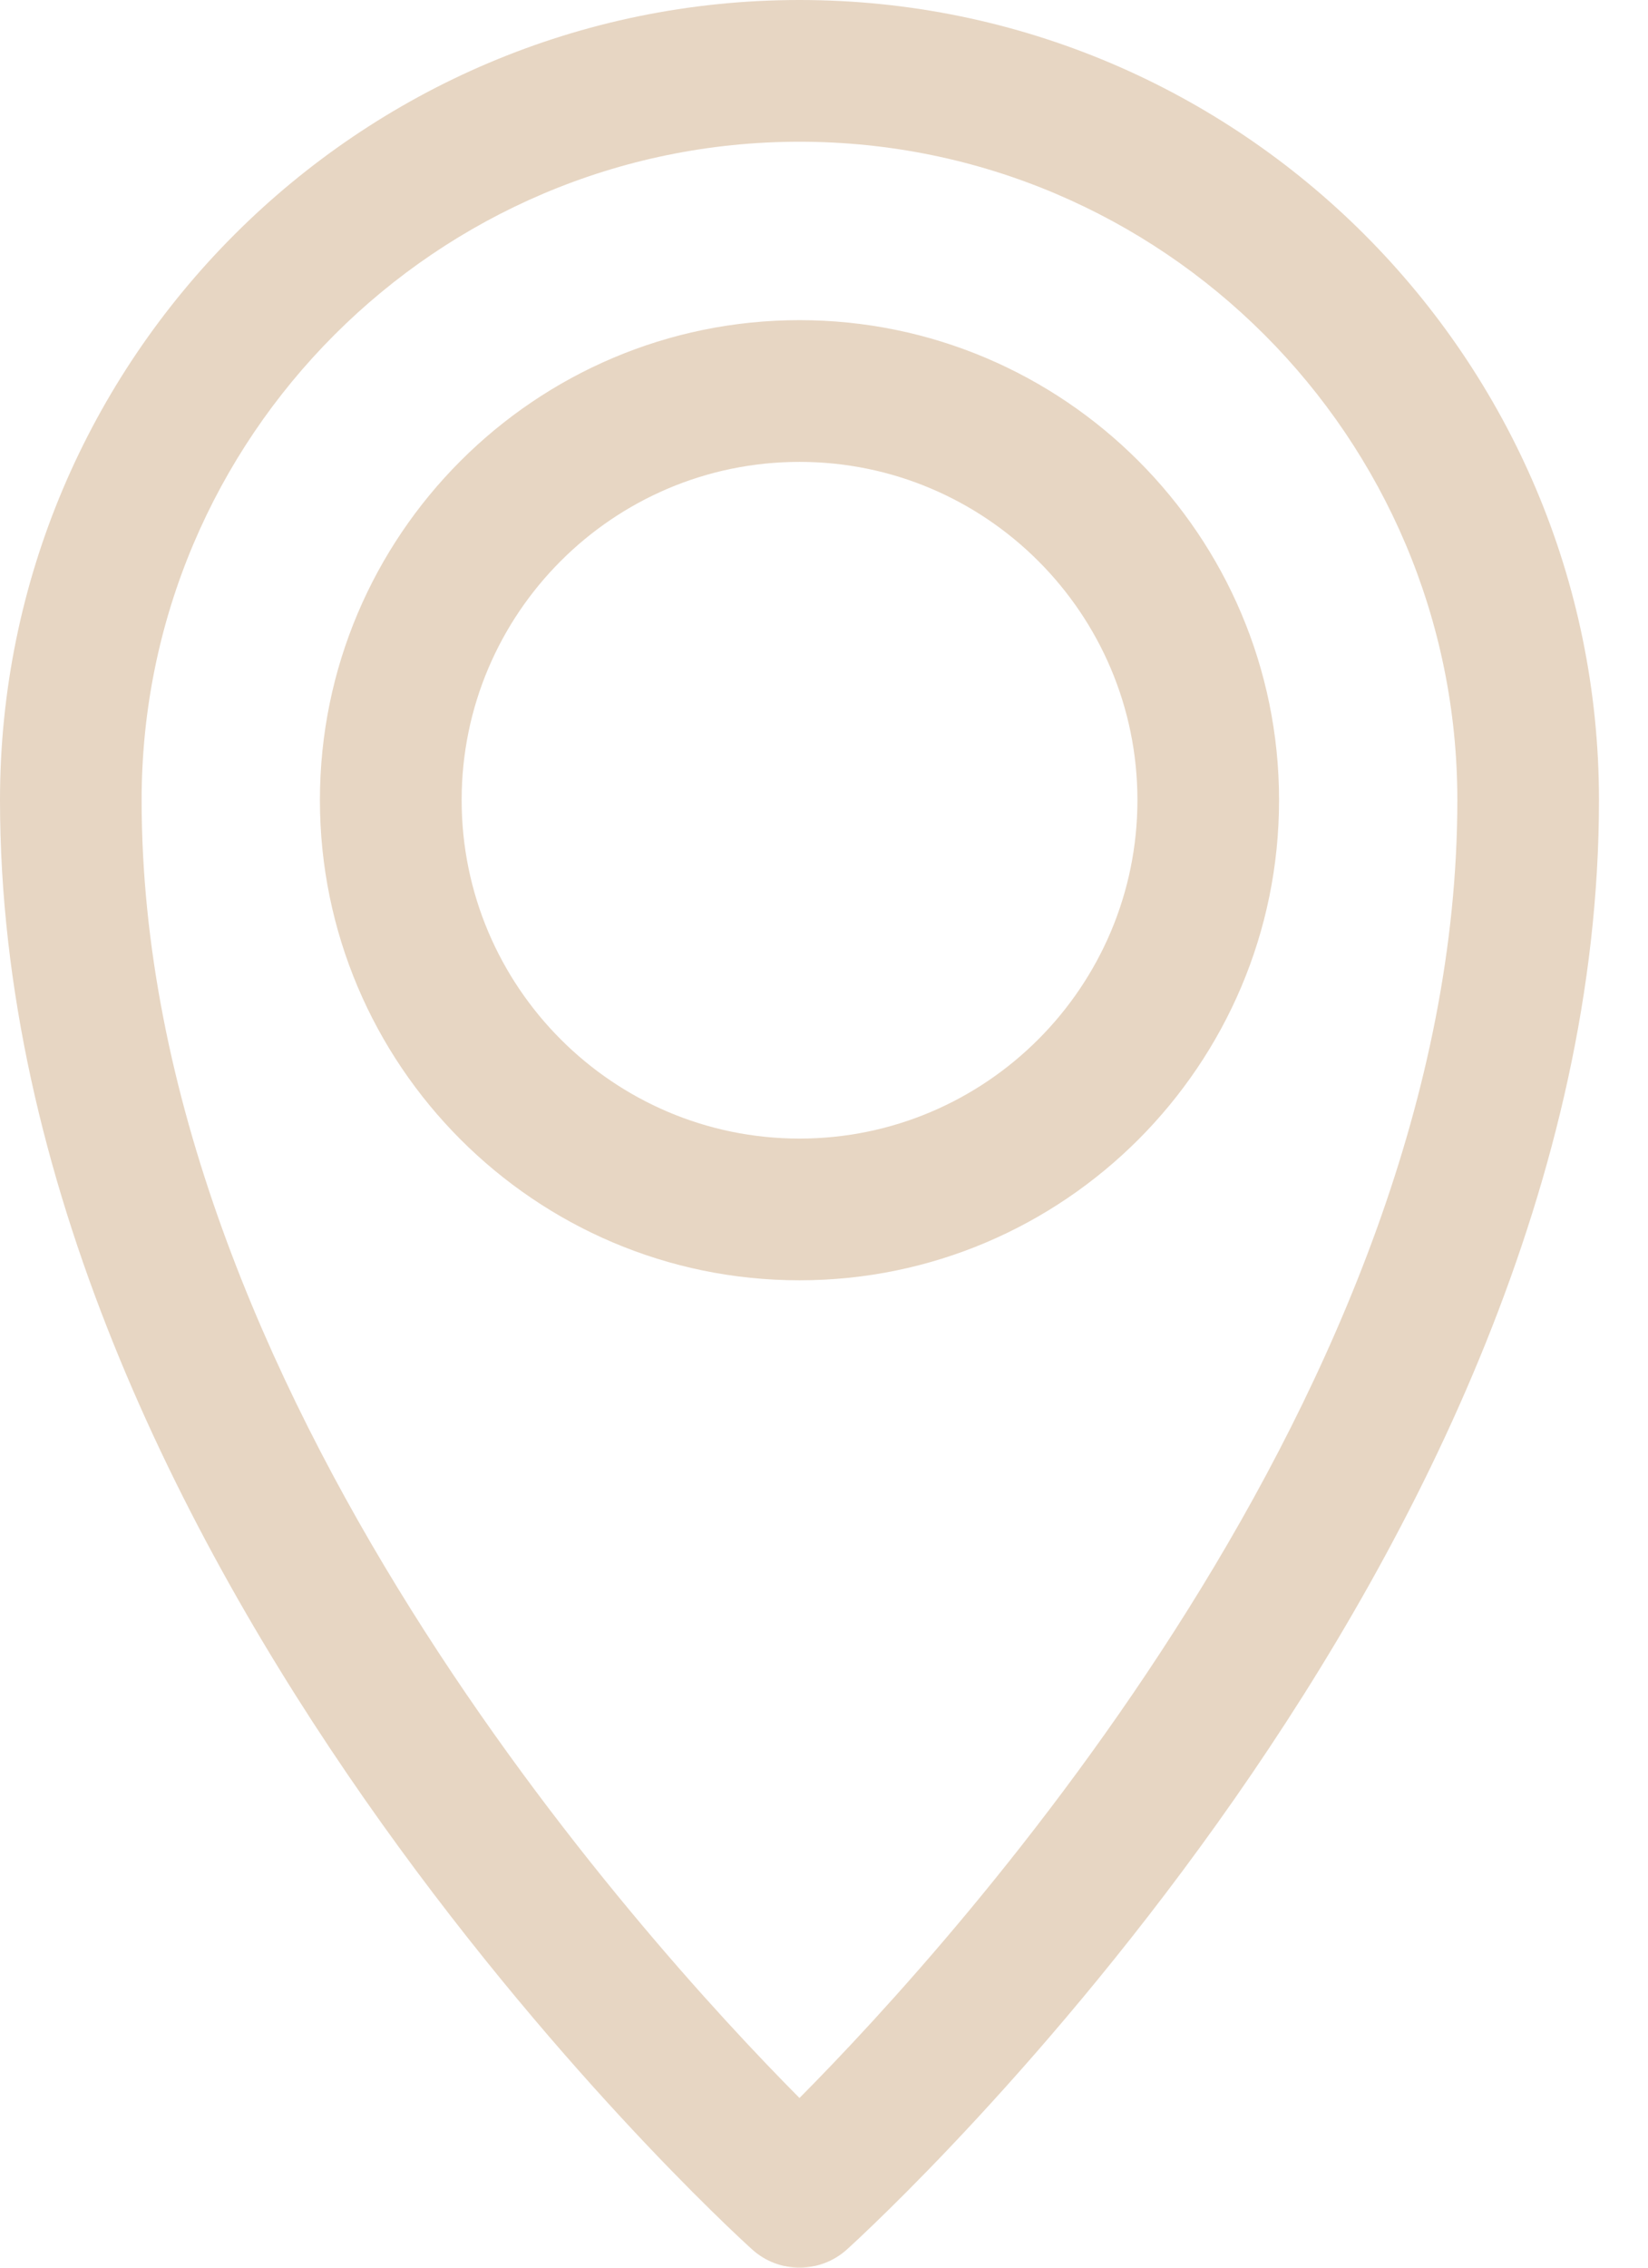 <svg width="16" height="22" viewBox="0 0 16 22" fill="none" xmlns="http://www.w3.org/2000/svg">
<path d="M7.762 22C7.597 22 7.432 21.941 7.301 21.822C7.002 21.552 0 15.126 0 7.762C0 3.482 3.482 0 7.762 0C12.042 0 15.524 3.482 15.524 7.762C15.524 15.125 8.522 21.552 8.224 21.822C8.093 21.941 7.927 22 7.762 22ZM7.762 1.375C4.24 1.375 1.375 4.24 1.375 7.762C1.375 13.469 6.224 18.805 7.762 20.354C9.3 18.805 14.149 13.469 14.149 7.762C14.149 4.24 11.284 1.375 7.762 1.375ZM7.762 12.421C5.195 12.421 3.106 10.331 3.106 7.762C3.106 5.195 5.195 3.106 7.762 3.106C10.329 3.106 12.418 5.195 12.418 7.762C12.418 10.331 10.329 12.421 7.762 12.421ZM7.762 4.481C5.953 4.481 4.482 5.953 4.482 7.762C4.482 9.573 5.953 11.046 7.762 11.046C9.571 11.046 11.043 9.573 11.043 7.762C11.043 5.953 9.571 4.481 7.762 4.481Z" fill="#E7D6C3"/>
</svg>
